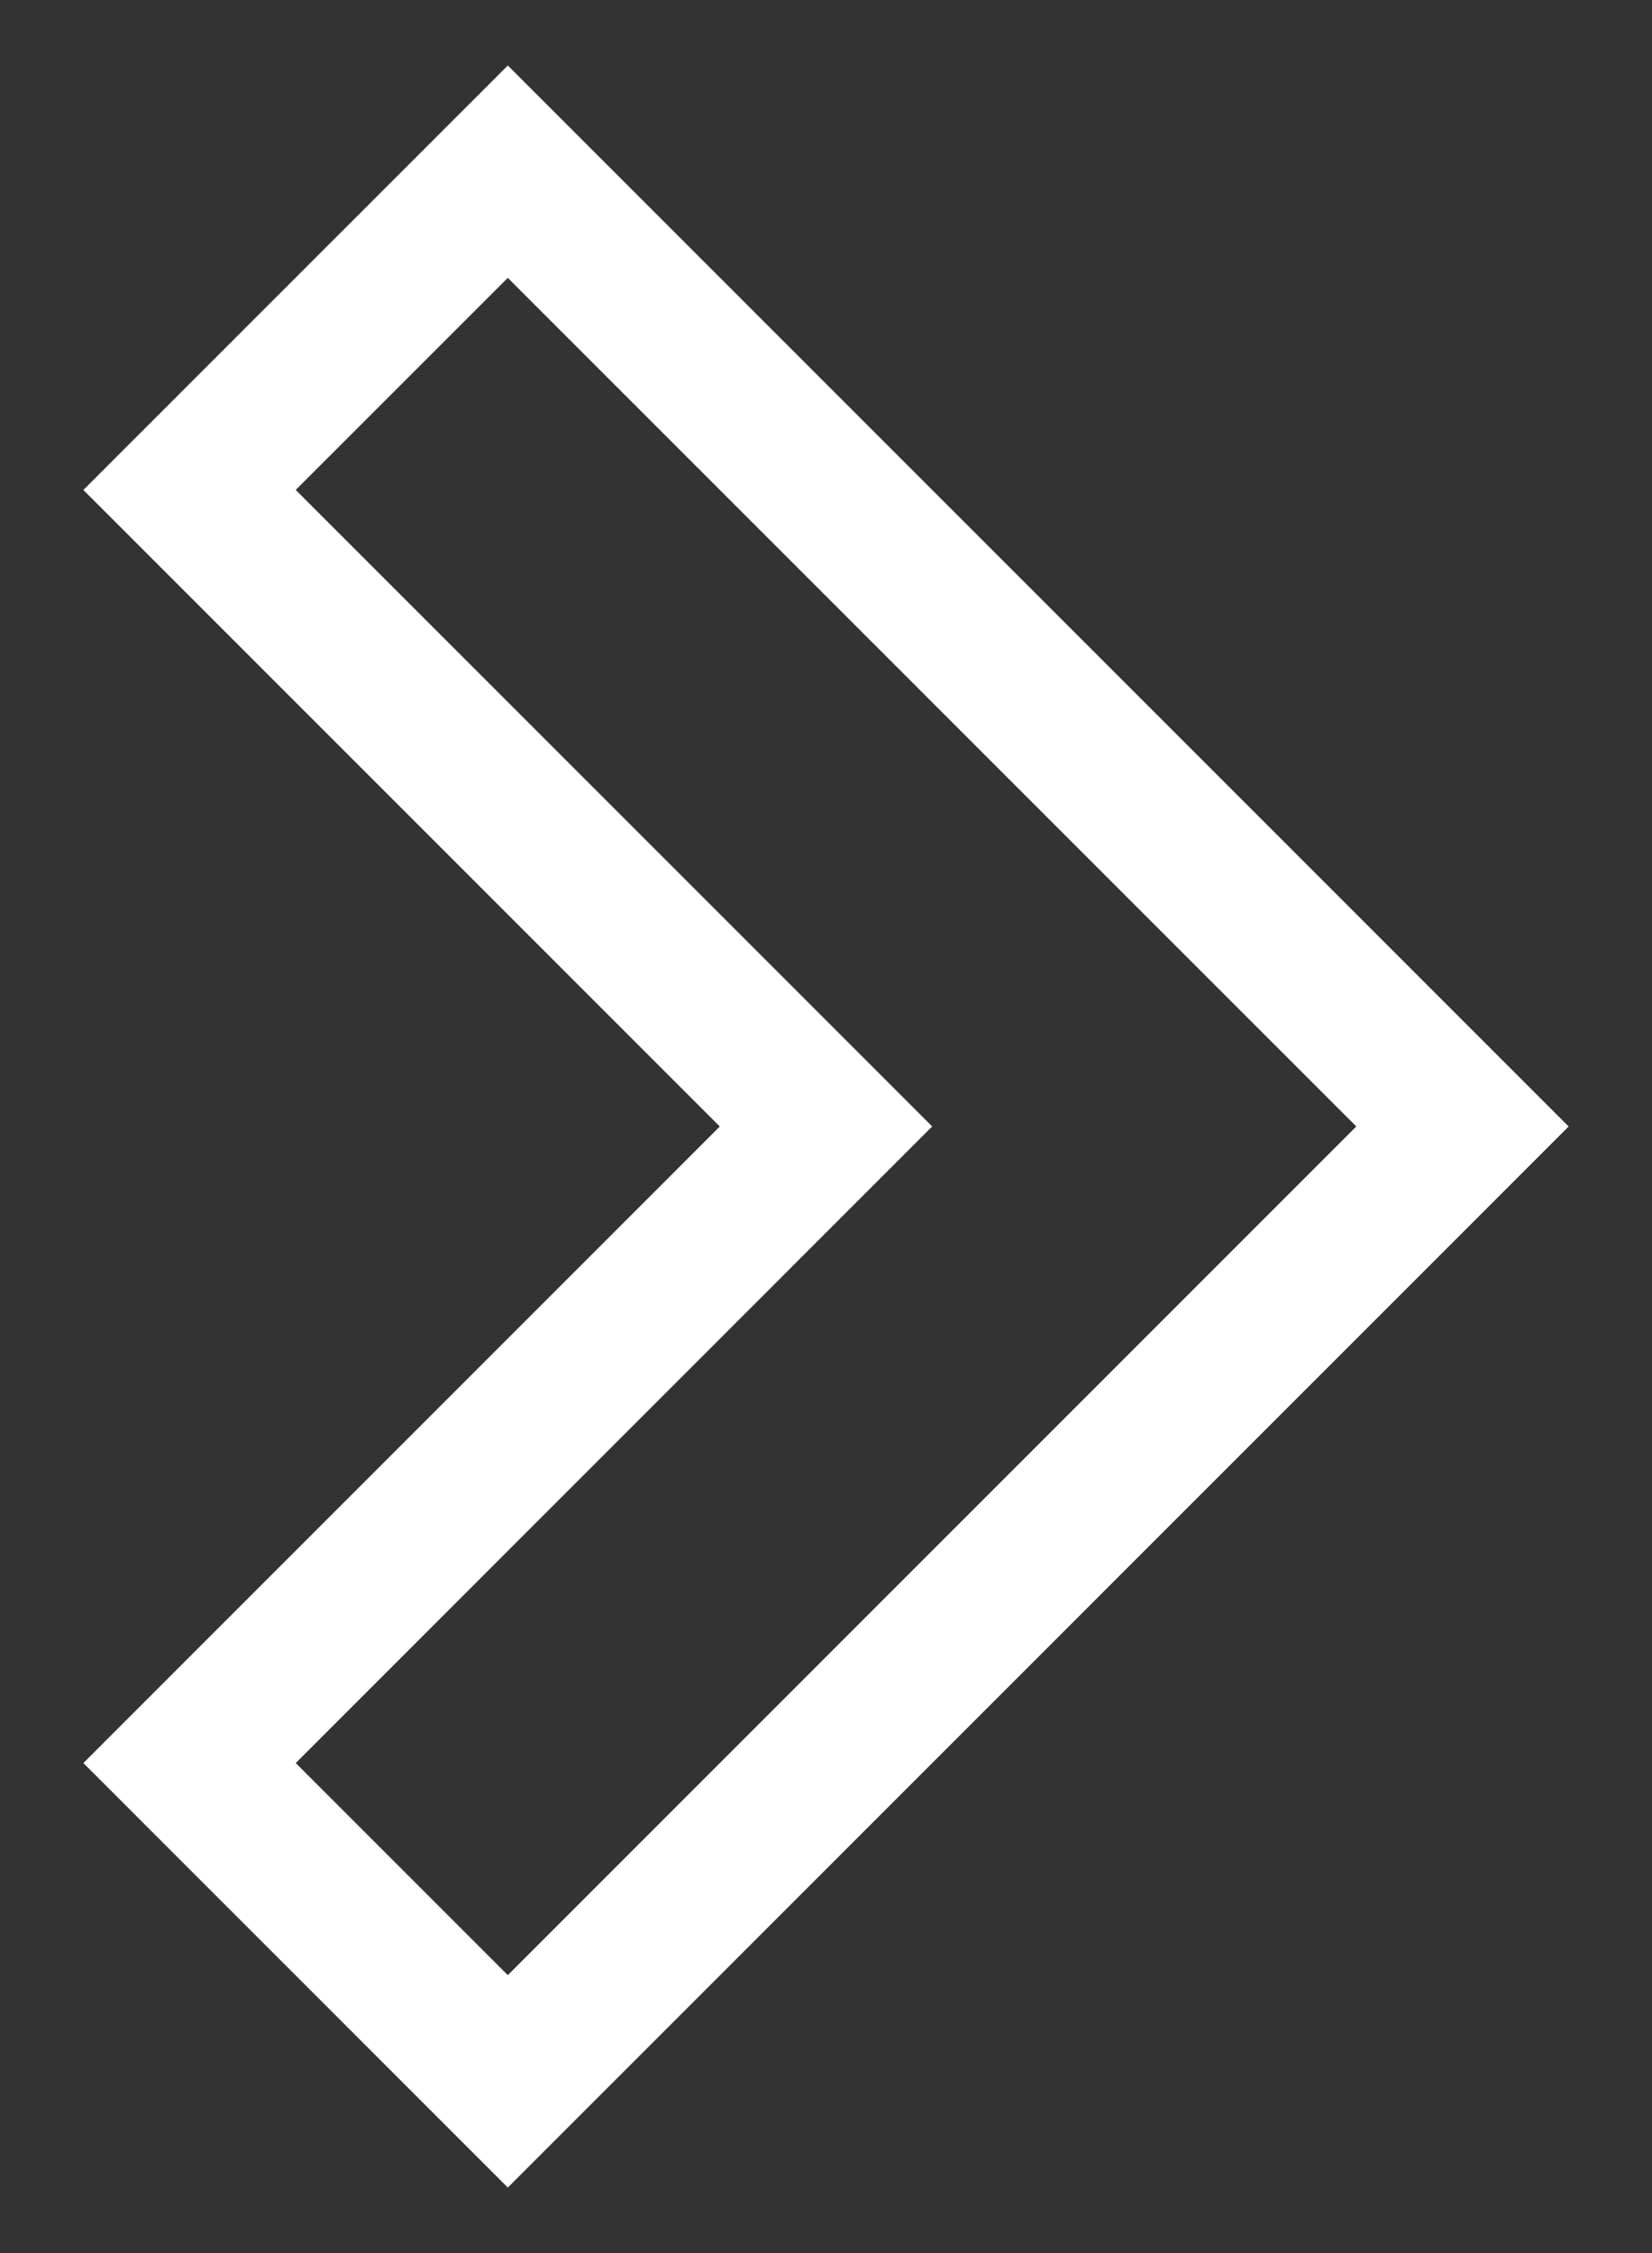 <?xml version="1.0" encoding="utf-8"?>
<!-- Generator: Adobe Illustrator 16.0.0, SVG Export Plug-In . SVG Version: 6.00 Build 0)  -->
<!DOCTYPE svg PUBLIC "-//W3C//DTD SVG 1.1//EN" "http://www.w3.org/Graphics/SVG/1.1/DTD/svg11.dtd">
<svg version="1.1" id="Capa_1" xmlns="http://www.w3.org/2000/svg" xmlns:xlink="http://www.w3.org/1999/xlink" x="0px" y="0px"
	 width="44px" height="60px" viewBox="0 0 44 60" enable-background="new 0 0 44 60" xml:space="preserve">
<rect x="0" y="0" width="44" height="60" fill="#333333" stroke="none"/>
<path fill="#FFFFFF" d="M13.525,58.256L2.22,46.951l16.951-16.952L2.22,13.048L13.525,1.744L41.78,29.999L13.525,58.256z
	 M7.877,46.951l5.648,5.648l22.599-22.601L13.525,7.4l-5.648,5.647l16.951,16.951L7.877,46.951z"/>
</svg>
